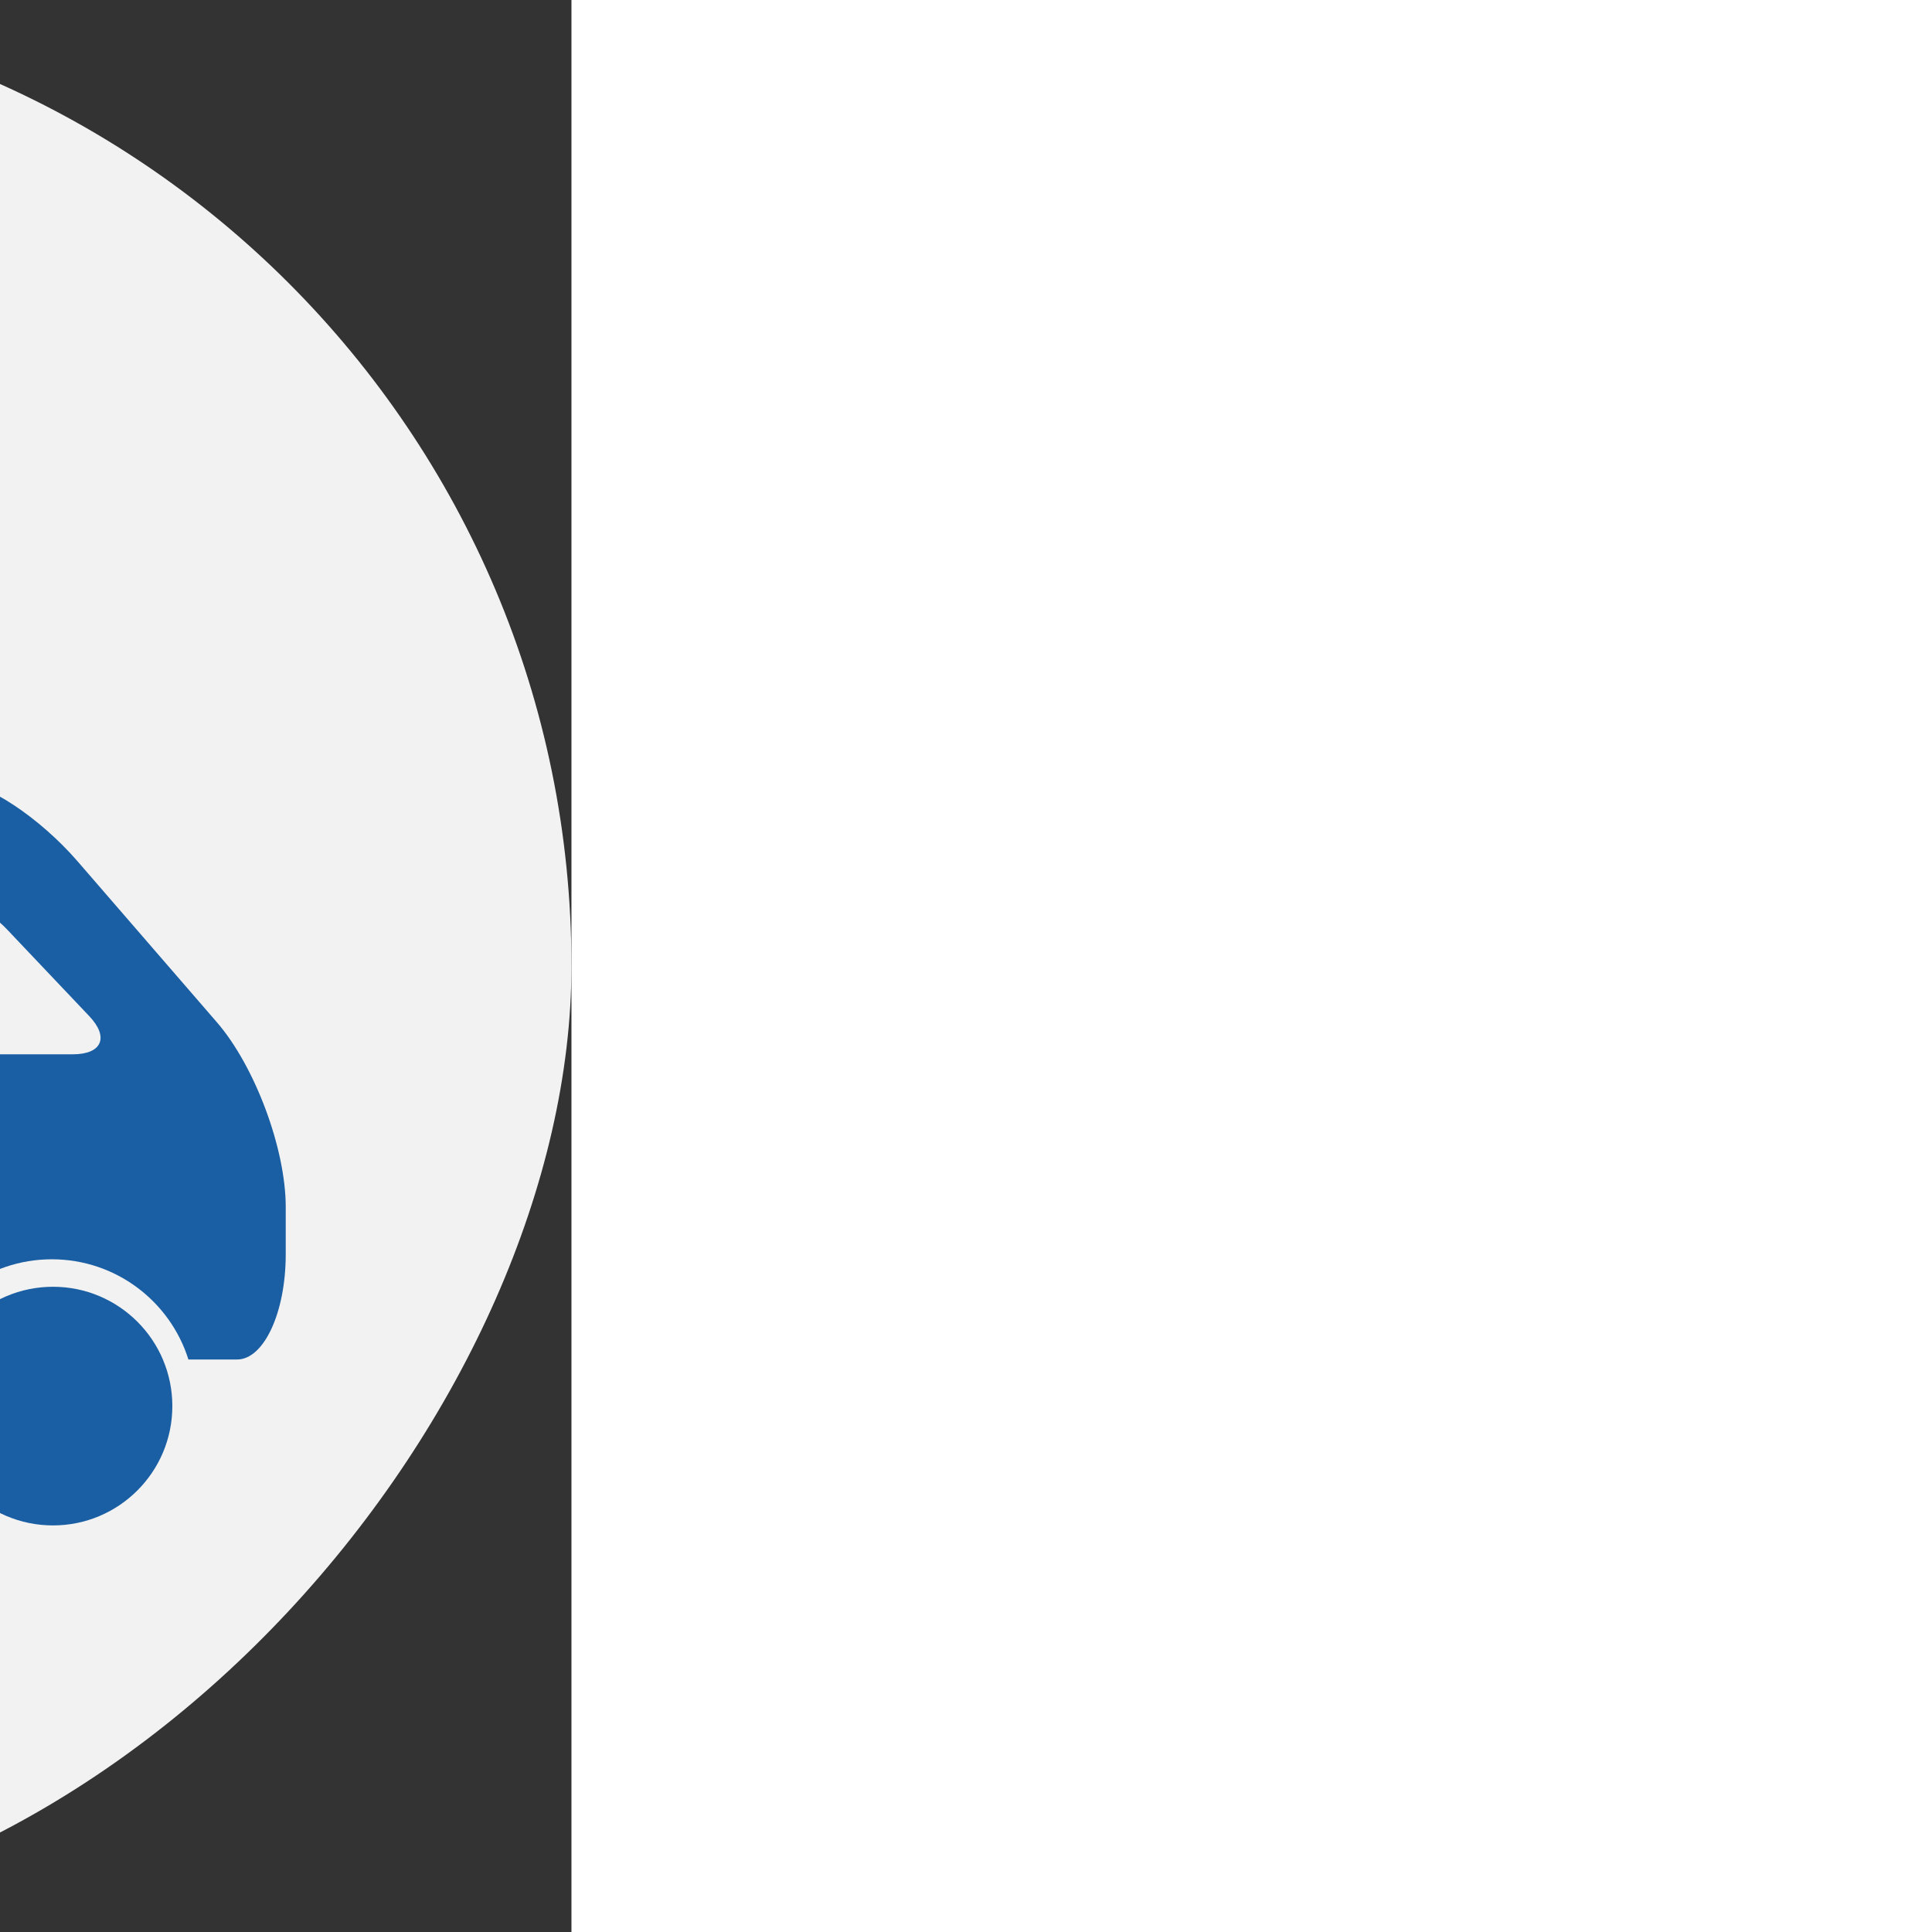 <svg xmlns="http://www.w3.org/2000/svg" xmlns:xlink="http://www.w3.org/1999/xlink" fill="#1a5fa4" version="1.1" id="Capa_1" width="120px" height="120px" viewBox="-85.38 -85.38 577.31 577.31" xml:space="preserve" transform="matrix(-1, 0, 0, 1, 0, 0)">

<rect x="-85.38" y="-85.38" width="577.31" height="577.31" fill="#333333" stroke="none"/>

<g id="SVGRepo_bgCarrier" stroke-width="0">

<rect x="-85.38" y="-85.38" width="577.31" height="577.31" rx="288.655" fill="#f2f2f2" strokewidth="0"/>

</g>

<g id="SVGRepo_tracerCarrier" stroke-linecap="round" stroke-linejoin="round"/>

<g id="SVGRepo_iconCarrier"> <g> <g> <polygon points="293.548,181.031 275.398,181.031 275.398,203.801 253.097,203.801 253.097,221.939 275.398,221.939 275.398,244.708 293.548,244.708 293.548,221.939 316.775,221.939 316.775,203.801 293.548,203.801 " fill="#1a5fa4"/> <path d="M69.539,299.125c19.694,0,35.656,15.962,35.656,35.654c0,19.696-15.961,35.658-35.656,35.658 c-19.69,0-35.656-15.962-35.656-35.658C33.883,315.087,49.849,299.125,69.539,299.125z" fill="#1a5fa4"/> <path d="M320.594,299.125c19.693,0,35.654,15.962,35.654,35.654c0,19.696-15.961,35.658-35.654,35.658 c-19.688,0-35.658-15.962-35.658-35.658C284.936,315.087,300.905,299.125,320.594,299.125z" fill="#1a5fa4"/> <path d="M106.82,61.615c-1.978-0.892-4.3-0.014-5.194,1.956c-0.898,1.97-0.018,4.304,1.956,5.19l33.029,14.981 c0.529,0.233,1.078,0.353,1.619,0.353c1.495,0,2.919-0.856,3.581-2.309c0.896-1.97,0.022-4.302-1.956-5.189L106.82,61.615z" fill="#1a5fa4"/> <path d="M161.099,70.708c0.95,0,1.901-0.337,2.653-1.034c1.601-1.469,1.705-3.941,0.245-5.544l-24.51-26.739 c-1.46-1.591-3.947-1.717-5.55-0.235c-1.604,1.469-1.701,3.941-0.241,5.542l24.505,26.738 C158.979,70.279,160.041,70.708,161.099,70.708z" fill="#1a5fa4"/> <path d="M206.535,37.148c-1.611-1.475-4.08-1.356-5.549,0.234l-24.501,26.742c-1.461,1.601-1.357,4.082,0.244,5.542 c0.751,0.697,1.703,1.034,2.653,1.034c1.058,0,2.12-0.429,2.897-1.272l24.5-26.735C208.25,41.089,208.142,38.617,206.535,37.148z" fill="#1a5fa4"/> <path d="M195.067,84.095c0.541,0,1.094-0.12,1.619-0.353l33.031-14.981c1.976-0.886,2.85-3.22,1.96-5.19 c-0.902-1.97-3.219-2.847-5.198-1.956l-33.037,14.982c-1.978,0.888-2.847,3.22-1.954,5.189 C192.154,83.239,193.577,84.095,195.067,84.095z" fill="#1a5fa4"/> <path d="M375.14,102.627H190.932c-3.594-10.744-13.631-18.541-25.593-18.541c-11.956,0-21.995,7.796-25.591,18.541 c0,0-5.895,0-13.174,0c-7.276,0-13.17,10.223-13.17,22.822v22.828c0,0-6.869,0-15.341,0s-24.533,10.628-35.886,23.742 l-41.621,48.087C9.201,233.223,0,257.901,0,275.246v14.21c0,17.344,6.51,31.402,14.541,31.402H29.08 c5.446-17.349,21.664-29.943,40.823-29.943c19.154,0,35.364,12.595,40.82,29.943h2.687h21.396h145.325 c5.459-17.349,21.673-29.943,40.832-29.943c19.155,0,35.369,12.595,40.823,29.943c0,0,10.019,0,22.378,0 c12.371,0,22.386-14.059,22.386-31.402V134.014C406.541,116.688,392.479,102.627,375.14,102.627z M114.616,213.959 c0,8.66-7.033,15.701-15.701,15.701H63.59c-8.668,0-10.864-5.102-4.891-11.393l24.509-25.848 c5.965-6.294,15.417-11.389,21.109-11.389s10.299,7.035,10.299,15.701V213.959z M340.267,221.029h0.017l-54.51,53.479 l-56.172-53.479h0.016c-8.548-7.27-14.006-18.086-14.006-30.192c0-21.88,17.737-39.616,39.617-39.616 c11.839,0,22.442,5.228,29.699,13.473c7.27-8.245,17.865-13.473,29.707-13.473c21.889,0,39.613,17.735,39.613,39.616 C354.257,202.952,348.807,213.767,340.267,221.029z" fill="#1a5fa4"/> </g> </g> </g>

</svg>